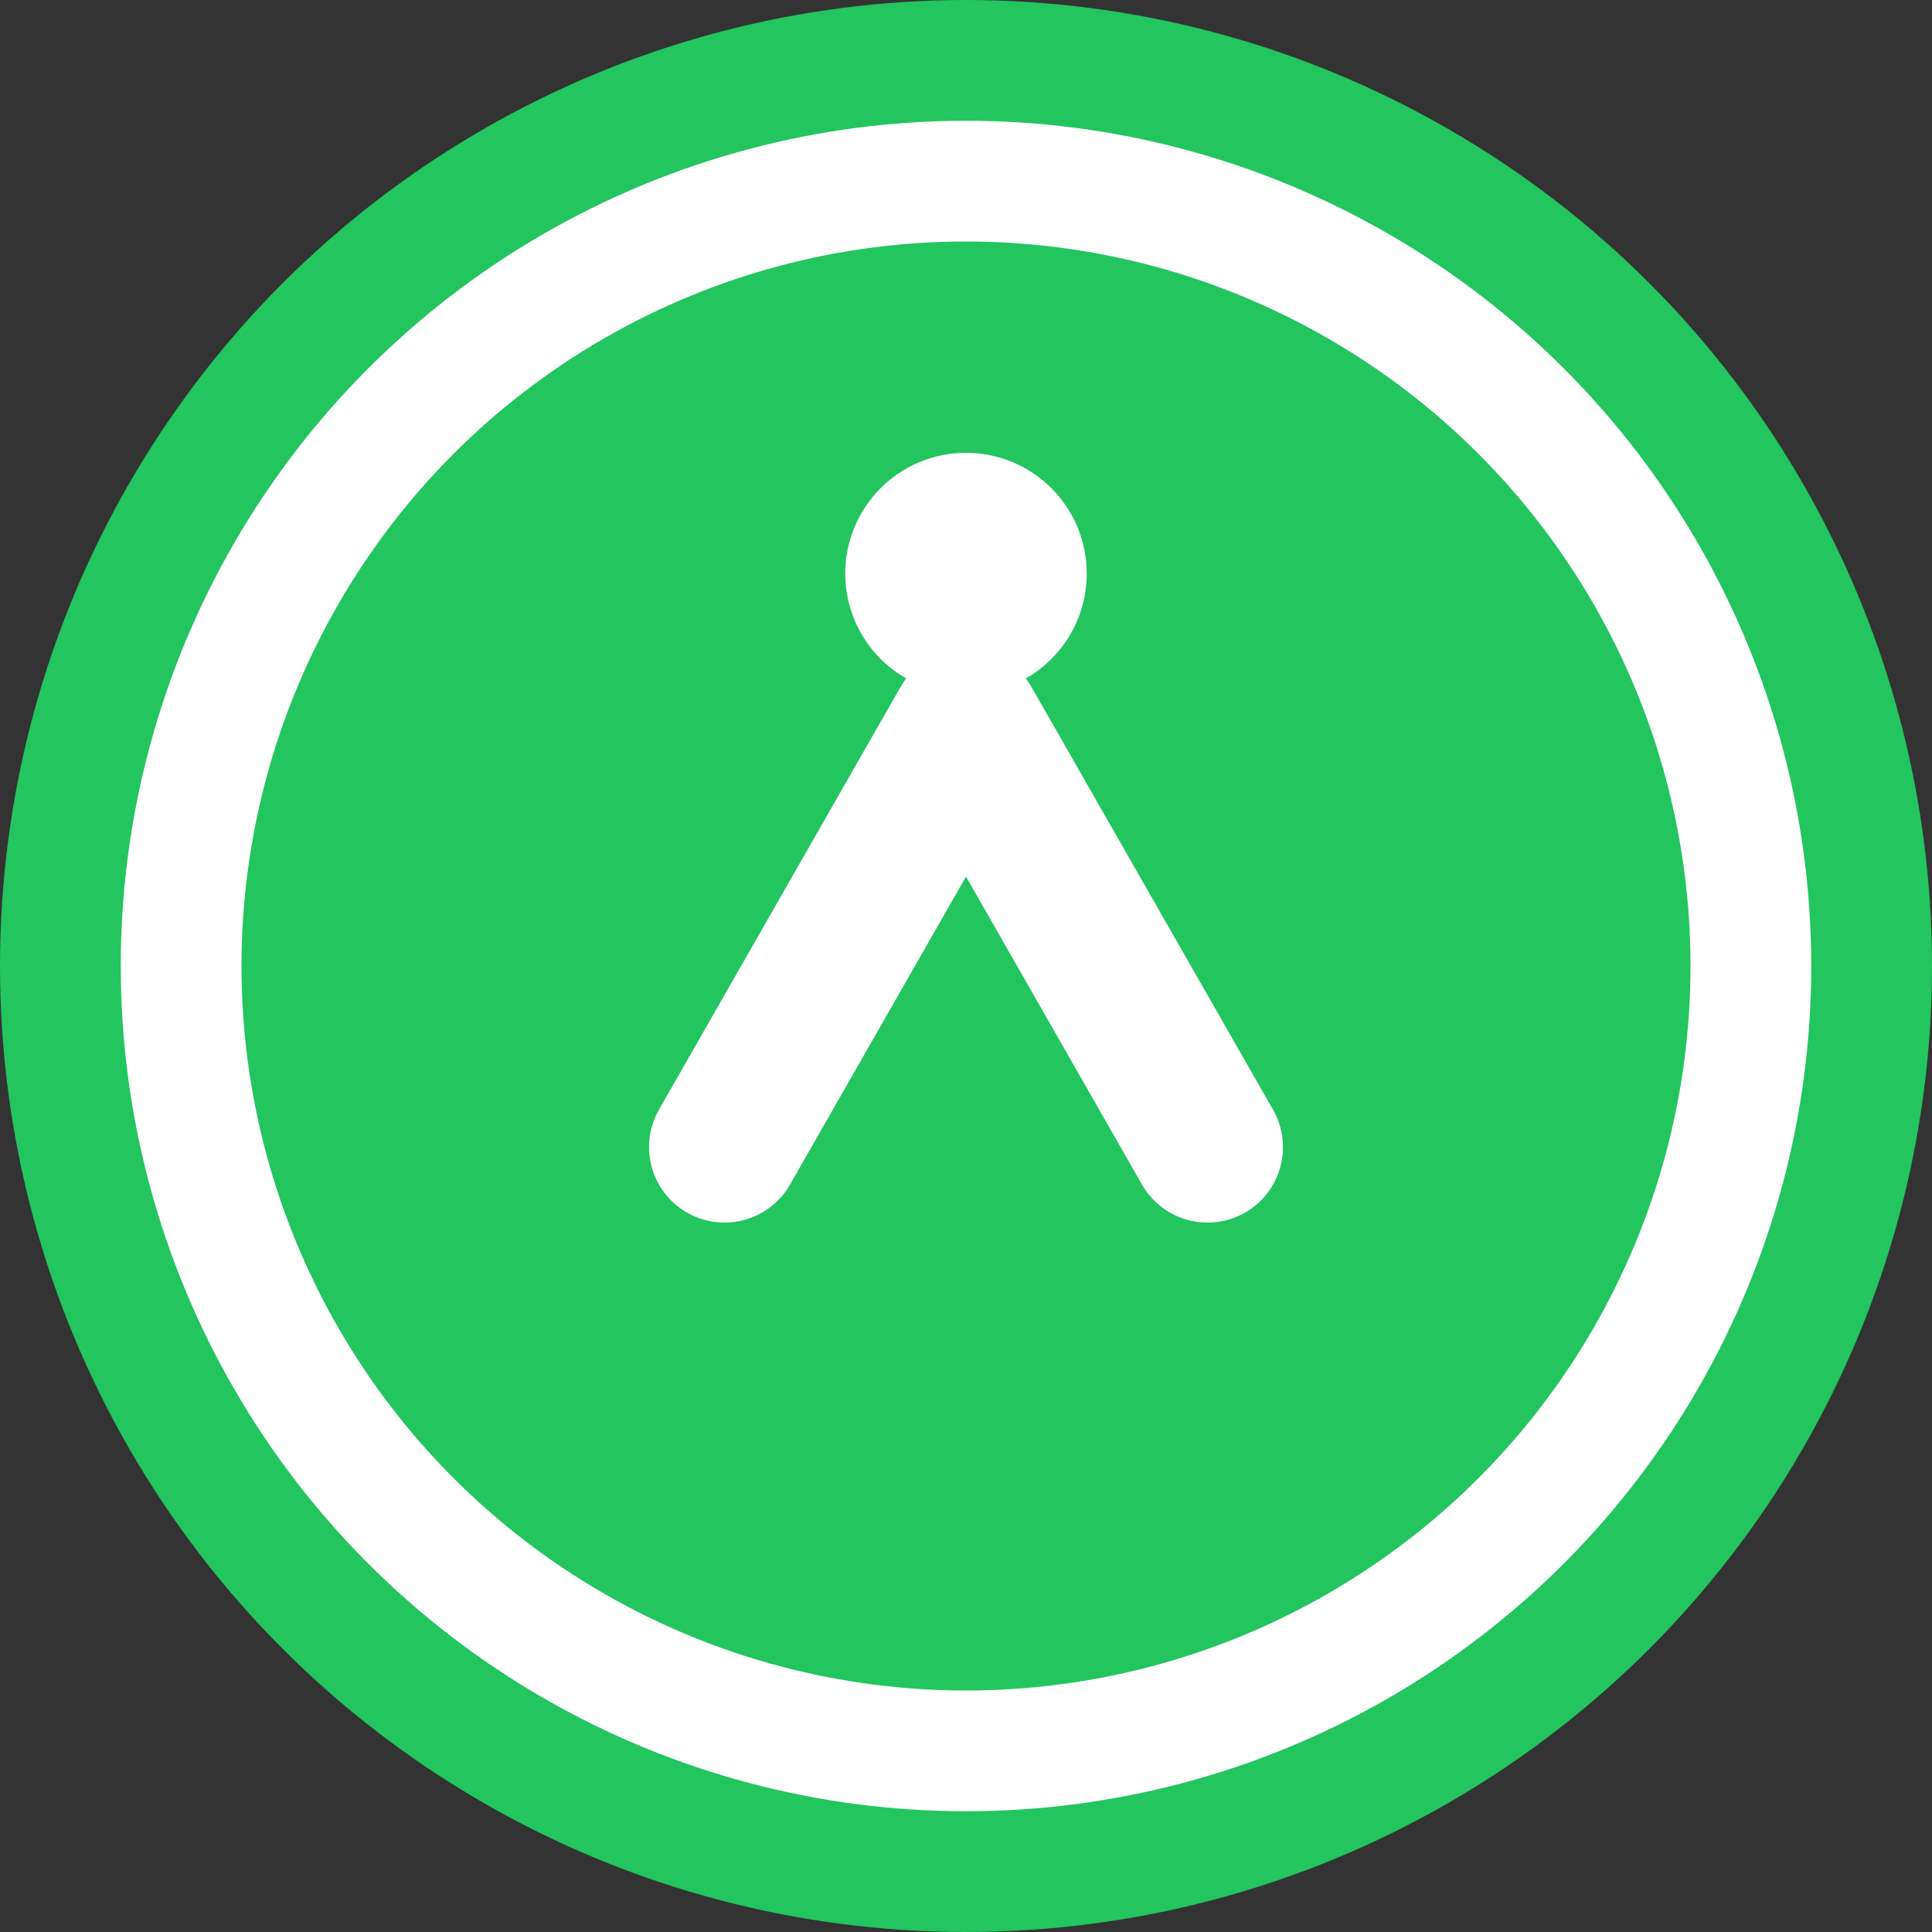 <svg width="32" height="32" viewBox="0 0 32 32" fill="none" xmlns="http://www.w3.org/2000/svg">
  <rect x="0" y="0" width="32" height="32" fill="#333333" stroke="none"/>
  <circle cx="16" cy="16" r="16" fill="#22C55E"/>
  <circle cx="16" cy="16" r="13" stroke="white" stroke-width="2" fill="none"/>
  <path d="M12 19 L16 12 L20 19" stroke="white" stroke-width="2.5" stroke-linecap="round" stroke-linejoin="round"/>
  <circle cx="16" cy="9.5" r="2" fill="white"/>
</svg>
